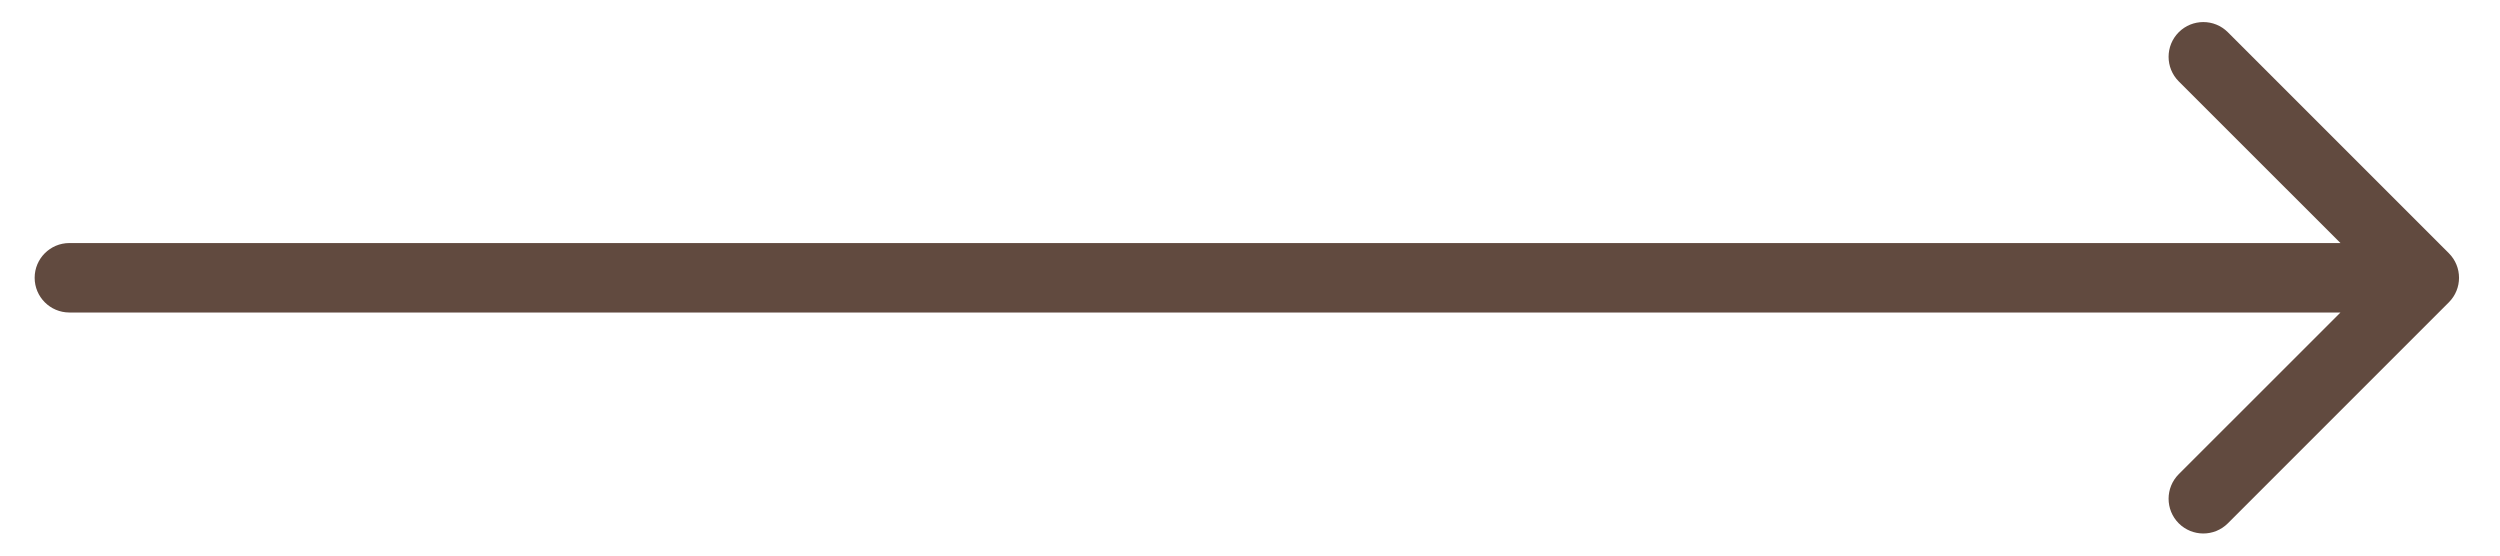 <svg width="36" height="8" viewBox="0 0 36 8" fill="none" xmlns="http://www.w3.org/2000/svg">
<path d="M0.999 3.5C0.723 3.5 0.499 3.724 0.499 4C0.499 4.276 0.723 4.5 0.999 4.5L0.999 3.5ZM35.263 4.354C35.459 4.158 35.459 3.842 35.263 3.646L32.081 0.464C31.886 0.269 31.57 0.269 31.374 0.464C31.179 0.66 31.179 0.976 31.374 1.172L34.203 4L31.374 6.828C31.179 7.024 31.179 7.34 31.374 7.536C31.57 7.731 31.886 7.731 32.081 7.536L35.263 4.354ZM0.999 4.5L34.91 4.5V3.5L0.999 3.5L0.999 4.5Z" fill="#614A3F"/>
</svg>
